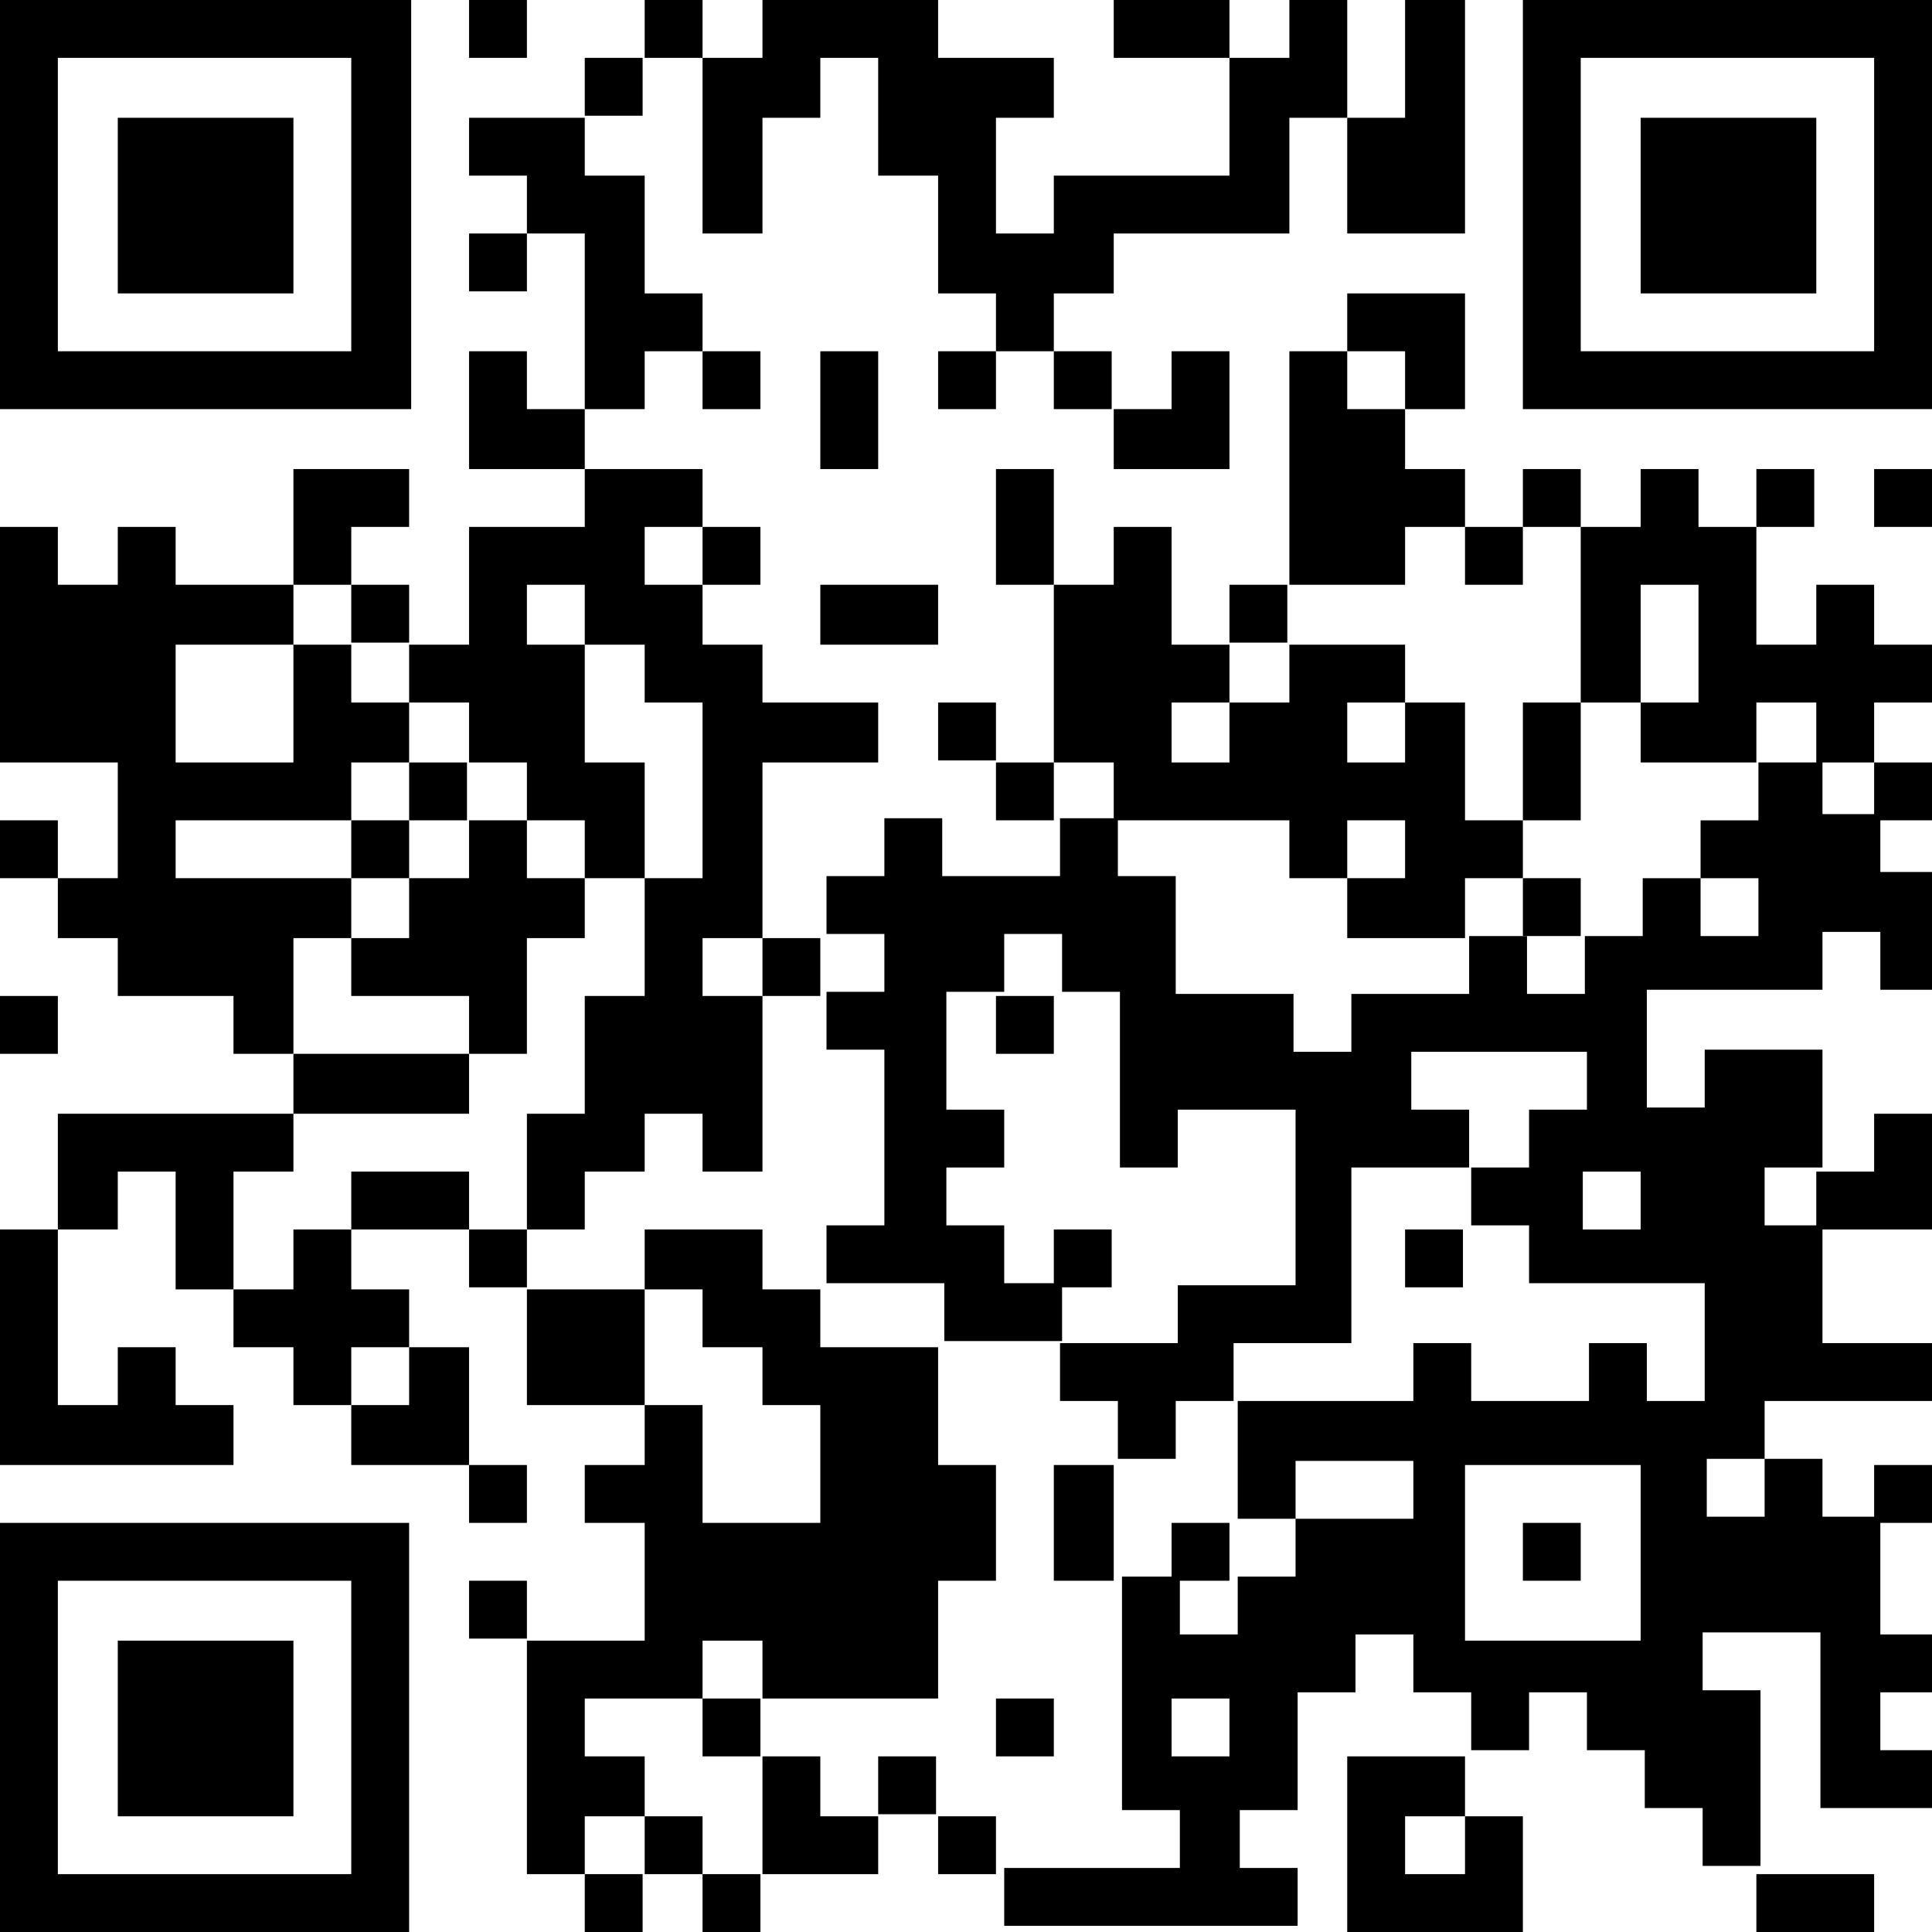 <?xml version="1.0" encoding="UTF-8"?>
<svg id="Layer_1" xmlns="http://www.w3.org/2000/svg" width="1.3in" height="1.3in" version="1.1" viewBox="0 0 93.5 93.5">
  <!-- Generator: Adobe Illustrator 29.6.1, SVG Export Plug-In . SVG Version: 2.1.1 Build 9)  -->
  <rect x="51" y="17" width="2.8" height="2.8"/>
  <rect x="31.2" y="0" width="2.8" height="2.8"/>
  <rect x="45.4" y="17" width="2.8" height="2.8"/>
  <polygon points="25.5 19.8 25.5 17 22.7 17 22.7 19.8 22.7 22.7 25.5 22.7 28.3 22.7 28.3 19.8 25.5 19.8"/>
  <polygon points="56.7 22.7 59.5 22.7 59.5 19.8 59.5 17 56.7 17 56.7 19.8 53.9 19.8 53.9 22.7 56.7 22.7"/>
  <polygon points="56.7 0 53.9 0 53.9 2.8 56.7 2.8 59.5 2.8 59.5 0 56.7 0"/>
  <polygon points="65.2 11.3 68 11.3 70.9 11.3 70.9 8.5 70.9 5.7 70.9 2.8 70.9 0 68 0 68 2.8 68 5.7 65.2 5.7 65.2 8.5 65.2 11.3"/>
  <rect x="22.7" y="11.3" width="2.8" height="2.8"/>
  <polygon points="34 8.5 34 11.3 36.9 11.3 36.9 8.5 36.9 5.7 39.7 5.7 39.7 2.8 42.5 2.8 42.5 5.7 42.5 8.5 45.4 8.5 45.4 11.3 45.4 14.2 48.2 14.2 48.2 17 51 17 51 14.2 53.9 14.2 53.9 11.3 56.7 11.3 59.5 11.3 62.4 11.3 62.4 8.5 62.4 5.7 65.2 5.7 65.2 2.8 65.2 0 62.4 0 62.4 2.8 59.5 2.8 59.5 5.7 59.5 8.5 56.7 8.5 53.9 8.5 51 8.5 51 11.3 48.2 11.3 48.2 8.5 48.2 5.7 51 5.7 51 2.8 48.2 2.8 45.4 2.8 45.4 0 42.5 0 39.7 0 36.9 0 36.9 2.8 34 2.8 34 5.7 34 8.5"/>
  <rect x="48.2" y="36.9" width="2.8" height="2.8"/>
  <rect x="45.4" y="34" width="2.8" height="2.8"/>
  <polygon points="51 22.7 48.2 22.7 48.2 25.5 48.2 28.3 51 28.3 51 25.5 51 22.7"/>
  <rect x="73.7" y="22.7" width="2.8" height="2.8"/>
  <polygon points="31.2 17 34 17 34 14.2 31.2 14.2 31.2 11.3 31.2 8.5 28.3 8.5 28.3 5.7 25.5 5.7 22.7 5.7 22.7 8.5 25.5 8.5 25.5 11.3 28.3 11.3 28.3 14.2 28.3 17 28.3 19.8 31.2 19.8 31.2 17"/>
  <rect x="34" y="25.5" width="2.8" height="2.8"/>
  <rect x="34" y="17" width="2.8" height="2.8"/>
  <rect x="28.3" y="2.8" width="2.8" height="2.8"/>
  <polygon points="17 25.5 19.8 25.5 19.8 22.7 17 22.7 14.2 22.7 14.2 25.5 14.2 28.3 17 28.3 17 25.5"/>
  <rect x="85" y="22.7" width="2.8" height="2.8"/>
  <polygon points="8.5 79.4 5.7 79.4 5.7 82.2 5.7 85 5.7 87.9 8.5 87.9 11.3 87.9 14.2 87.9 14.2 85 14.2 82.2 14.2 79.4 11.3 79.4 8.5 79.4"/>
  <rect x="0" y="39.7" width="2.8" height="2.8"/>
  <path d="M14.2,73.7H0v19.8h19.8v-19.8h-5.7ZM17,79.4v11.3H2.8v-14.2h14.2v2.8Z"/>
  <rect x="0" y="48.2" width="2.8" height="2.8"/>
  <rect x="22.7" y="0" width="2.8" height="2.8"/>
  <rect x="90.7" y="36.9" width="2.8" height="2.8"/>
  <polygon points="14.2 62.4 11.3 62.4 11.3 65.2 14.2 65.2 14.2 68 17 68 17 65.2 19.8 65.2 19.8 62.4 17 62.4 17 59.5 14.2 59.5 14.2 62.4"/>
  <path d="M5.7,19.8h14.2V0H0v19.8h5.7ZM2.8,14.2V2.8h14.2v14.2H2.8v-2.8Z"/>
  <polygon points="22.7 34 22.7 36.9 25.5 36.9 25.5 39.7 28.3 39.7 28.3 42.5 31.2 42.5 31.2 39.7 31.2 36.9 28.3 36.9 28.3 34 28.3 31.2 25.5 31.2 25.5 28.3 28.3 28.3 28.3 31.2 31.2 31.2 31.2 34 34 34 34 36.9 34 39.7 34 42.5 31.2 42.5 31.2 45.4 31.2 48.2 28.3 48.2 28.3 51 28.3 53.9 25.5 53.9 25.5 56.7 25.5 59.5 28.3 59.5 28.3 56.7 31.2 56.7 31.2 53.9 34 53.9 34 56.7 36.9 56.7 36.9 53.9 36.9 51 36.9 48.2 34 48.2 34 45.4 36.9 45.4 36.9 42.5 36.9 39.7 36.9 36.9 39.7 36.9 42.5 36.9 42.5 34 39.7 34 36.9 34 36.9 31.2 34 31.2 34 28.3 31.2 28.3 31.2 25.5 34 25.5 34 22.7 31.2 22.7 28.3 22.7 28.3 25.5 25.5 25.5 22.7 25.5 22.7 28.3 22.7 31.2 19.8 31.2 19.8 34 22.7 34"/>
  <path d="M90.7,0h-17v19.8h19.8V0h-2.8ZM90.7,5.7v11.3h-14.2V2.8h14.2v2.8Z"/>
  <rect x="22.7" y="70.9" width="2.8" height="2.8"/>
  <rect x="28.3" y="90.7" width="2.8" height="2.8"/>
  <rect x="22.7" y="76.5" width="2.8" height="2.8"/>
  <polygon points="0 62.4 0 65.2 0 68 0 70.9 2.8 70.9 5.7 70.9 8.5 70.9 11.3 70.9 11.3 68 8.5 68 8.5 65.2 5.7 65.2 5.7 68 2.8 68 2.8 65.2 2.8 62.4 2.8 59.5 0 59.5 0 62.4"/>
  <polygon points="90.7 59.5 93.5 59.5 93.5 56.7 93.5 53.9 90.7 53.9 90.7 56.7 87.9 56.7 87.9 59.5 90.7 59.5"/>
  <polygon points="87.9 93.5 90.7 93.5 90.7 90.7 87.9 90.7 85 90.7 85 93.5 87.9 93.5"/>
  <rect x="90.7" y="70.9" width="2.8" height="2.8"/>
  <polygon points="65.2 85 65.2 87.9 65.2 90.7 65.2 93.5 68 93.5 70.9 93.5 73.7 93.5 73.7 90.7 73.7 87.9 70.9 87.9 70.9 90.7 68 90.7 68 87.9 70.9 87.9 70.9 85 68 85 65.2 85"/>
  <rect x="34" y="90.7" width="2.8" height="2.8"/>
  <polygon points="11.3 14.2 14.2 14.2 14.2 11.3 14.2 8.5 14.2 5.7 11.3 5.7 8.5 5.7 5.7 5.7 5.7 8.5 5.7 11.3 5.7 14.2 8.5 14.2 11.3 14.2"/>
  <polygon points="31.2 87.9 31.2 85 28.3 85 28.3 82.2 31.2 82.2 34 82.2 34 79.4 36.9 79.4 36.9 82.2 39.7 82.2 42.5 82.2 45.4 82.2 45.4 79.4 45.4 76.5 48.2 76.5 48.2 73.7 48.2 70.9 45.4 70.9 45.4 68 45.4 65.2 42.5 65.2 39.7 65.2 39.7 62.4 36.9 62.4 36.9 59.5 34 59.5 31.2 59.5 31.2 62.4 34 62.4 34 65.2 36.9 65.2 36.9 68 39.7 68 39.7 70.9 39.7 73.7 36.9 73.7 34 73.7 34 70.9 34 68 31.2 68 31.2 70.9 28.3 70.9 28.3 73.7 31.2 73.7 31.2 76.5 31.2 79.4 28.3 79.4 25.5 79.4 25.5 82.2 25.5 85 25.5 87.9 25.5 90.7 28.3 90.7 28.3 87.9 31.2 87.9"/>
  <rect x="68" y="59.5" width="2.8" height="2.8"/>
  <rect x="17" y="39.7" width="2.8" height="2.8"/>
  <polygon points="17 68 17 70.9 19.8 70.9 22.7 70.9 22.7 68 22.7 65.2 19.8 65.2 19.8 68 17 68"/>
  <rect x="45.4" y="87.9" width="2.8" height="2.8"/>
  <rect x="48.2" y="48.2" width="2.8" height="2.8"/>
  <polygon points="39.7 85 36.9 85 36.9 87.9 36.9 90.7 39.7 90.7 42.5 90.7 42.5 87.9 39.7 87.9 39.7 85"/>
  <rect x="42.5" y="85" width="2.8" height="2.8"/>
  <rect x="51" y="59.5" width="2.8" height="2.8"/>
  <rect x="31.2" y="87.9" width="2.8" height="2.8"/>
  <rect x="36.9" y="45.4" width="2.8" height="2.8"/>
  <rect x="22.7" y="59.5" width="2.8" height="2.8"/>
  <rect x="19.8" y="36.9" width="2.8" height="2.8"/>
  <polygon points="19.8 56.7 17 56.7 17 59.5 19.8 59.5 22.7 59.5 22.7 56.7 19.8 56.7"/>
  <rect x="34" y="82.2" width="2.8" height="2.8"/>
  <rect x="56.7" y="73.7" width="2.8" height="2.8"/>
  <rect x="17" y="28.3" width="2.8" height="2.8"/>
  <polygon points="31.2 62.4 28.3 62.4 25.5 62.4 25.5 65.2 25.5 68 28.3 68 31.2 68 31.2 65.2 31.2 62.4"/>
  <polygon points="51 73.7 51 76.5 53.9 76.5 53.9 73.7 53.9 70.9 51 70.9 51 73.7"/>
  <rect x="70.9" y="25.5" width="2.8" height="2.8"/>
  <path d="M87.9,36.9h-2.8v2.8h-2.8v2.8h2.8v2.8h-2.8v-2.8h-2.8v2.8h-2.8v2.8h-2.8v-2.8h-2.8v2.8h-5.7v2.8h-2.8v-2.8h-5.7v-5.7h-2.8v-2.8h-2.8v2.8h-5.7v-2.8h-2.8v2.8h-2.8v2.8h2.8v2.8h-2.8v2.8h2.8v8.5h-2.8v2.8h5.7v2.8h5.7v-2.8h-2.8v-2.8h-2.8v-2.8h2.8v-2.8h-2.8v-5.7h2.8v-2.8h2.8v2.8h2.8v8.5h2.8v-2.8h5.7v8.5h-5.7v2.8h-5.7v2.8h2.8v2.8h2.8v-2.8h2.8v-2.8h5.7v-8.5h5.7v-2.8h-2.8v-2.8h8.5v2.8h-2.8v2.8h-2.8v2.8h2.8v2.8h8.5v5.7h-2.8v-2.8h-2.8v2.8h-5.7v-2.8h-2.8v2.8h-8.5v5.7h2.8v-2.8h5.7v2.8h-5.7v2.8h-2.8v2.8h-2.8v-2.8h-2.8v11.3h2.8v2.8h-8.5v2.8h14.2v-2.8h-2.8v-2.8h2.8v-5.7h2.8v-2.8h2.8v2.8h2.8v2.8h2.8v-2.8h2.8v2.8h2.8v2.8h2.8v2.8h2.8v-8.5h-2.8v-2.8h5.7v8.5h5.7v-2.8h-2.8v-2.8h2.8v-2.8h-2.8v-5.7h-2.8v-2.8h-2.8v2.8h-2.8v-2.8h2.8v-2.8h8.5v-2.8h-5.7v-5.7h-2.8v-2.8h2.8v-5.7h-5.7v2.8h-2.8v-5.7h8.5v-2.8h2.8v2.8h2.8v-5.7h-2.8v-2.8h-2.8v-2.8ZM59.5,85h-2.8v-2.8h2.8v2.8ZM79.4,73.7v5.7h-8.5v-8.5h8.5v2.8ZM79.4,59.5h-2.8v-2.8h2.8v2.8Z"/>
  <rect x="73.7" y="42.5" width="2.8" height="2.8"/>
  <polygon points="82.2 5.7 79.4 5.7 79.4 8.5 79.4 11.3 79.4 14.2 82.2 14.2 85 14.2 87.9 14.2 87.9 11.3 87.9 8.5 87.9 5.7 85 5.7 82.2 5.7"/>
  <rect x="48.2" y="82.2" width="2.8" height="2.8"/>
  <polygon points="14.2 45.4 17 45.4 17 42.5 14.2 42.5 11.3 42.5 8.5 42.5 8.5 39.7 11.3 39.7 14.2 39.7 17 39.7 17 36.9 19.8 36.9 19.8 34 17 34 17 31.2 14.2 31.2 14.2 34 14.2 36.9 11.3 36.9 8.5 36.9 8.5 34 8.5 31.2 11.3 31.2 14.2 31.2 14.2 28.3 11.3 28.3 8.5 28.3 8.5 25.5 5.7 25.5 5.7 28.3 2.8 28.3 2.8 25.5 0 25.5 0 28.3 0 31.2 0 34 0 36.9 2.8 36.9 5.7 36.9 5.7 39.7 5.7 42.5 2.8 42.5 2.8 45.4 5.7 45.4 5.7 48.2 8.5 48.2 11.3 48.2 11.3 51 14.2 51 14.2 48.2 14.2 45.4"/>
  <polygon points="42.5 19.8 42.5 17 39.7 17 39.7 19.8 39.7 22.7 42.5 22.7 42.5 19.8"/>
  <rect x="90.7" y="22.7" width="2.8" height="2.8"/>
  <polygon points="90.7 28.3 87.9 28.3 87.9 31.2 85 31.2 85 28.3 85 25.5 82.2 25.5 82.2 22.7 79.4 22.7 79.4 25.5 76.5 25.5 76.5 28.3 76.5 31.2 76.5 34 79.4 34 79.4 31.2 79.4 28.3 82.2 28.3 82.2 31.2 82.2 34 79.4 34 79.4 36.9 82.2 36.9 85 36.9 85 34 87.9 34 87.9 36.9 90.7 36.9 90.7 34 93.5 34 93.5 31.2 90.7 31.2 90.7 28.3"/>
  <polygon points="39.7 31.2 42.5 31.2 45.4 31.2 45.4 28.3 42.5 28.3 39.7 28.3 39.7 31.2"/>
  <polygon points="73.7 36.9 73.7 39.7 76.5 39.7 76.5 36.9 76.5 34 73.7 34 73.7 36.9"/>
  <polygon points="11.3 56.7 14.2 56.7 14.2 53.9 11.3 53.9 8.5 53.9 5.7 53.9 2.8 53.9 2.8 56.7 2.8 59.5 5.7 59.5 5.7 56.7 8.5 56.7 8.5 59.5 8.5 62.4 11.3 62.4 11.3 59.5 11.3 56.7"/>
  <polygon points="25.5 39.7 22.7 39.7 22.7 42.5 19.8 42.5 19.8 45.4 17 45.4 17 48.2 19.8 48.2 22.7 48.2 22.7 51 25.5 51 25.5 48.2 25.5 45.4 28.3 45.4 28.3 42.5 25.5 42.5 25.5 39.7"/>
  <polygon points="53.9 39.7 56.7 39.7 59.5 39.7 62.4 39.7 62.4 42.5 65.2 42.5 65.2 39.7 68 39.7 68 42.5 65.2 42.5 65.2 45.4 68 45.4 70.9 45.4 70.9 42.5 73.7 42.5 73.7 39.7 70.9 39.7 70.9 36.9 70.9 34 68 34 68 36.9 65.2 36.9 65.2 34 68 34 68 31.2 65.2 31.2 62.4 31.2 62.4 34 59.5 34 59.5 36.9 56.7 36.9 56.7 34 59.5 34 59.5 31.2 56.7 31.2 56.7 28.3 56.7 25.5 53.9 25.5 53.9 28.3 51 28.3 51 31.2 51 34 51 36.9 53.9 36.9 53.9 39.7"/>
  <polygon points="68 19.8 70.9 19.8 70.9 17 70.9 14.2 68 14.2 65.2 14.2 65.2 17 68 17 68 19.8"/>
  <rect x="59.5" y="28.3" width="2.8" height="2.8"/>
  <rect x="73.7" y="73.7" width="2.8" height="2.8"/>
  <polygon points="19.8 53.9 22.7 53.9 22.7 51 19.8 51 17 51 14.2 51 14.2 53.9 17 53.9 19.8 53.9"/>
  <polygon points="68 28.3 68 25.5 70.9 25.5 70.9 22.7 68 22.7 68 19.8 65.2 19.8 65.2 17 62.4 17 62.4 19.8 62.4 22.7 62.4 25.5 62.4 28.3 65.2 28.3 68 28.3"/>
</svg>
